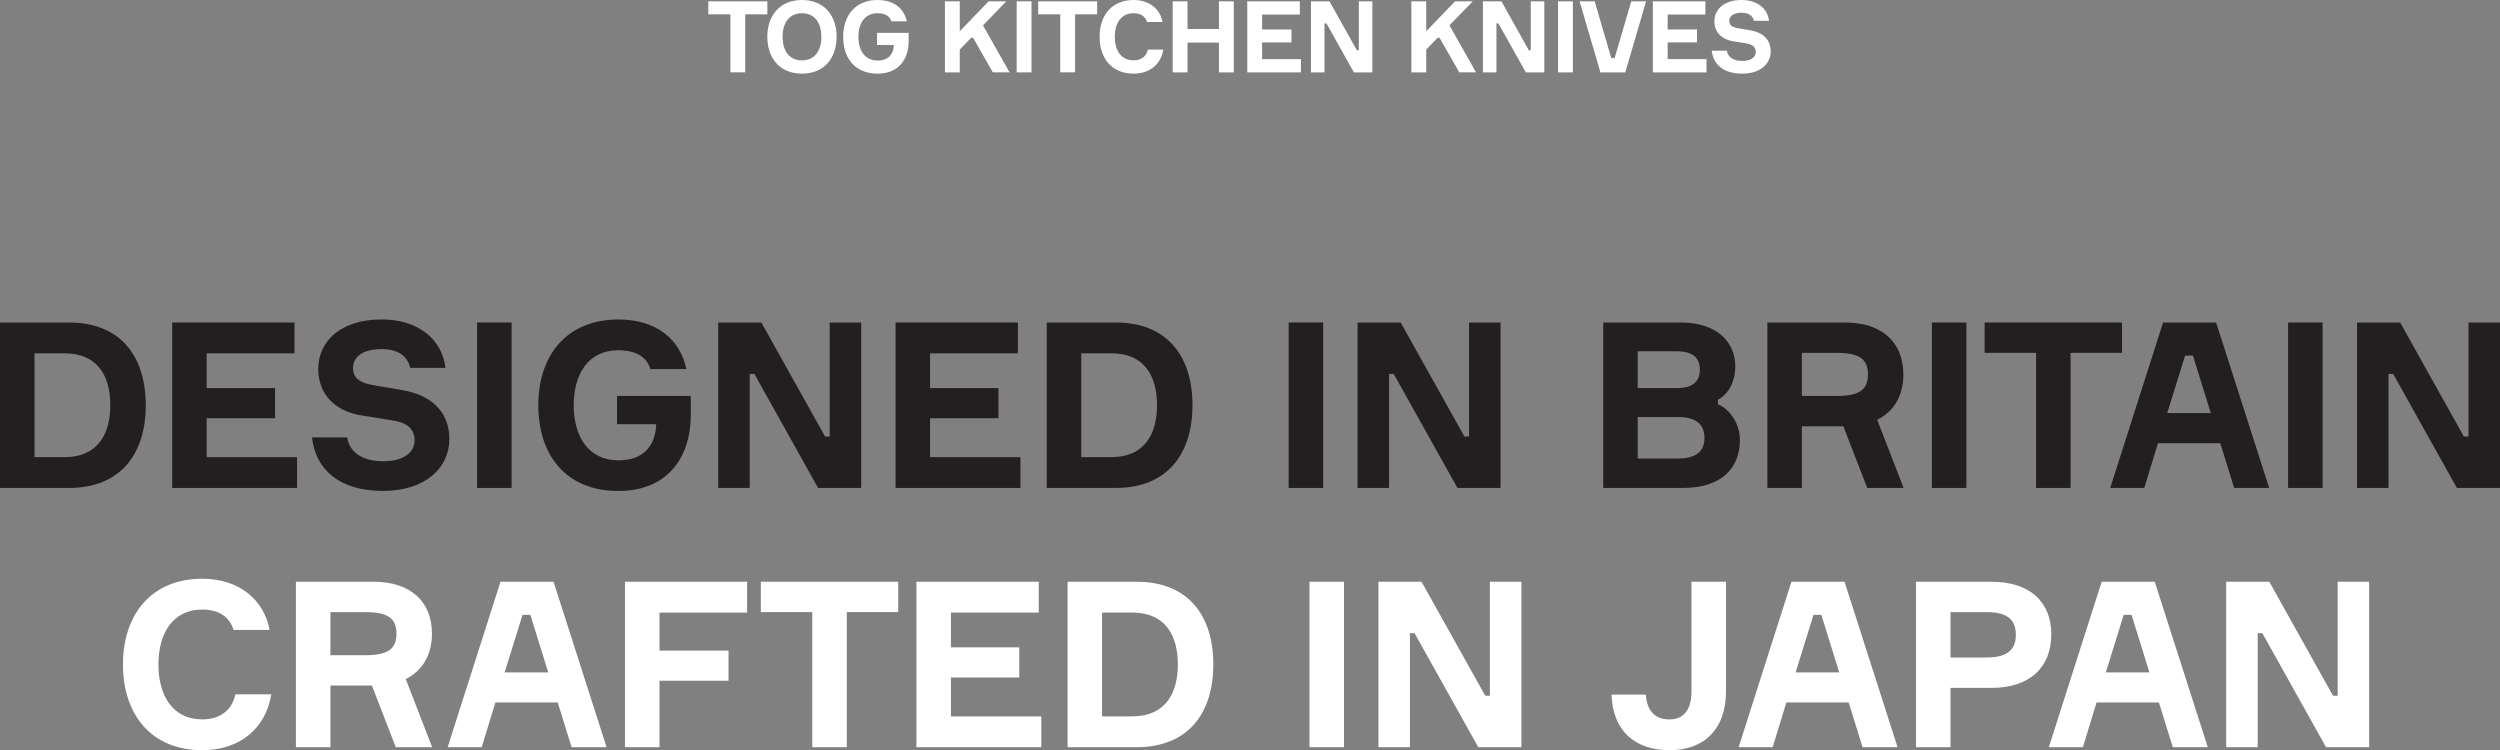 <?xml version="1.0" encoding="UTF-8"?>
<svg id="Layer_1" xmlns="http://www.w3.org/2000/svg" viewBox="0 0 803.87 241.23">
  <rect x="0" y="0" width="803.87" height="241.23" fill="#808080" stroke="none"/>
  <defs>
    <style>
      .cls-1 {
        fill: #231f20;
      }

      .cls-2 {
        fill: #fff;
      }
    </style>
  </defs>
  <g>
    <path class="cls-1" d="M46.87,130.3c0,15.94-8.35,26.6-24.66,26.6H0v-53.2h22.2c16.32,0,24.66,10.58,24.66,26.6ZM35.47,130.3c0-9.24-3.95-16.69-14.68-16.69h-9.69v33.38h9.69c10.73,0,14.68-7.53,14.68-16.69Z"/>
    <path class="cls-1" d="M95.52,146.99v9.91h-40.16v-53.2h39.34v9.91h-28.24v11.18h21.98v9.69h-21.98v12.52h29.06Z"/>
    <path class="cls-1" d="M131.9,118.3c-.89-3.95-4.02-6.04-9.24-6.04-5.81,0-9.16,2.31-9.16,6.18,0,3.13,2.38,4.69,6.26,5.36l9.61,1.64c8.79,1.49,15.12,6.56,15.12,15.72s-7.53,16.69-21.38,16.69-21.61-6.71-22.8-17.21h11.33c.89,5.51,5.81,7.67,11.62,7.67,6.33,0,10.06-2.68,10.06-6.78,0-3.5-2.46-5.59-6.63-6.26l-10.58-1.71c-8.27-1.34-13.78-6.71-13.78-14.9,0-8.72,6.93-15.94,20.42-15.94,11.33,0,19.37,6.04,20.49,15.57h-11.33Z"/>
    <path class="cls-1" d="M164.51,103.7v53.2h-11.1v-53.2h11.1Z"/>
    <path class="cls-1" d="M222.12,127.32v6.26c0,12.37-6.56,24.29-23.32,24.29s-25.71-11.47-25.71-27.57,9.16-27.57,25.78-27.57c12.14,0,19.82,6.33,21.83,15.94h-11.55c-1.19-3.87-4.62-6.04-10.36-6.04-9.54,0-14.31,7.53-14.31,17.66s4.77,17.73,14.38,17.73c8.2,0,11.92-4.84,12.14-11.62h-12.59v-9.09h23.69Z"/>
    <path class="cls-1" d="M276.92,103.7v53.2h-13.86l-20.49-36.66h-1.49v36.66h-10.13v-53.2h13.86l20.49,36.66h1.49v-36.66h10.13Z"/>
    <path class="cls-1" d="M328.13,146.99v9.91h-40.16v-53.2h39.34v9.91h-28.24v11.18h21.98v9.69h-21.98v12.52h29.06Z"/>
    <path class="cls-1" d="M383.44,130.3c0,15.94-8.35,26.6-24.66,26.6h-22.2v-53.2h22.2c16.32,0,24.66,10.58,24.66,26.6ZM372.04,130.3c0-9.24-3.95-16.69-14.68-16.69h-9.69v33.38h9.69c10.73,0,14.68-7.53,14.68-16.69Z"/>
    <path class="cls-1" d="M425.46,103.7v53.2h-11.1v-53.2h11.1Z"/>
    <path class="cls-1" d="M482.5,103.7v53.2h-13.86l-20.49-36.66h-1.49v36.66h-10.13v-53.2h13.86l20.49,36.66h1.49v-36.66h10.13Z"/>
    <path class="cls-1" d="M559.47,141.48c0,8.87-5.74,15.42-18.33,15.42h-25.63v-53.2h24.96c11.77,0,17.51,6.48,17.51,14.08,0,4.84-2.16,9.02-5.59,10.73v1.49c3.8,1.56,7.08,6.18,7.08,11.47ZM546.58,118.83c0-3.95-2.53-5.89-7.53-5.89h-12.44v11.85h12.52c4.99,0,7.45-1.94,7.45-5.96ZM548.07,140.88c0-4.47-2.76-6.78-8.42-6.78h-13.04v13.34h12.89c5.51,0,8.57-2.09,8.57-6.56Z"/>
    <path class="cls-1" d="M612.03,120.39c0,6.85-3.05,11.92-8.42,14.6l8.49,21.91h-11.7l-7.67-19.82h-13.34v19.82h-11.1v-53.2h25.03c11.77,0,18.7,6.33,18.7,16.69ZM579.39,127.32h11.18c7.3,0,10.06-2.01,10.06-6.93s-2.76-6.93-10.06-6.93h-11.18v13.86Z"/>
    <path class="cls-1" d="M632.29,103.7v53.2h-11.1v-53.2h11.1Z"/>
    <path class="cls-1" d="M682.33,113.46h-16.54v43.44h-11.1v-43.44h-16.54v-9.76h44.18v9.76Z"/>
    <path class="cls-1" d="M713.93,142.52h-20.04l-4.4,14.38h-10.95l16.99-53.2h17.06l17.06,53.2h-11.25l-4.47-14.38ZM696.87,132.83h14.01l-5.74-18.48h-2.53l-5.74,18.48Z"/>
    <path class="cls-1" d="M746.83,103.7v53.2h-11.1v-53.2h11.1Z"/>
    <path class="cls-1" d="M803.87,103.7v53.2h-13.86l-20.49-36.66h-1.49v36.66h-10.13v-53.2h13.86l20.49,36.66h1.49v-36.66h10.13Z"/>
    <path class="cls-2" d="M87.22,223.27c-1.64,10.58-9.76,17.96-22.2,17.96-16.24,0-25.48-11.33-25.48-27.57s9.31-27.57,25.48-27.57c11.85,0,19.82,6.71,21.68,16.47h-11.62c-1.27-4.25-4.77-6.56-10.06-6.56-9.54,0-14.08,7.75-14.08,17.66s4.54,17.66,14.08,17.66c5.74,0,9.61-2.98,10.65-8.05h11.55Z"/>
    <path class="cls-2" d="M138.89,203.75c0,6.86-3.06,11.92-8.42,14.6l8.49,21.91h-11.7l-7.67-19.82h-13.34v19.82h-11.1v-53.2h25.04c11.77,0,18.7,6.33,18.7,16.69ZM106.25,210.68h11.18c7.3,0,10.06-2.01,10.06-6.93s-2.76-6.93-10.06-6.93h-11.18v13.86Z"/>
    <path class="cls-2" d="M179.33,225.88h-20.04l-4.4,14.38h-10.95l16.99-53.2h17.06l17.06,53.2h-11.25l-4.47-14.38ZM162.27,216.2h14.01l-5.74-18.48h-2.53l-5.74,18.48Z"/>
    <path class="cls-2" d="M212.06,196.97v12.22h22.2v9.69h-22.2v21.38h-11.1v-53.2h39.27v9.91h-28.16Z"/>
    <path class="cls-2" d="M288.82,196.82h-16.54v43.44h-11.1v-43.44h-16.54v-9.76h44.18v9.76Z"/>
    <path class="cls-2" d="M334.83,230.35v9.91h-40.16v-53.2h39.34v9.91h-28.24v11.18h21.98v9.69h-21.98v12.52h29.06Z"/>
    <path class="cls-2" d="M390.14,213.66c0,15.94-8.35,26.6-24.66,26.6h-22.2v-53.2h22.2c16.32,0,24.66,10.58,24.66,26.6ZM378.74,213.66c0-9.24-3.95-16.69-14.68-16.69h-9.69v33.38h9.69c10.73,0,14.68-7.53,14.68-16.69Z"/>
    <path class="cls-2" d="M432.16,187.06v53.2h-11.1v-53.2h11.1Z"/>
    <path class="cls-2" d="M489.2,187.06v53.2h-13.86l-20.49-36.66h-1.49v36.66h-10.13v-53.2h13.86l20.49,36.66h1.49v-36.66h10.13Z"/>
    <path class="cls-2" d="M518.18,223.35h11.03c.37,5.29,2.98,7.97,7.6,7.97s7.08-3.13,7.08-9.02v-35.24h11.1v35.32c0,11.85-6.85,18.85-18.11,18.85s-18.33-6.33-18.7-17.88Z"/>
    <path class="cls-2" d="M594.44,225.88h-20.04l-4.4,14.38h-10.95l16.99-53.2h17.06l17.06,53.2h-11.25l-4.47-14.38ZM577.38,216.2h14.01l-5.74-18.48h-2.53l-5.74,18.48Z"/>
    <path class="cls-2" d="M659.59,203.98c0,10.73-7.08,17.21-19.22,17.21h-13.19v19.07h-11.1v-53.2h24.29c12.15,0,19.22,6.33,19.22,16.91ZM648.19,204.12c0-4.69-2.53-7.3-9.39-7.3h-11.62v14.6h11.62c6.86,0,9.39-2.68,9.39-7.3Z"/>
    <path class="cls-2" d="M694.19,225.88h-20.04l-4.4,14.38h-10.95l16.99-53.2h17.06l17.06,53.2h-11.25l-4.47-14.38ZM677.13,216.2h14.01l-5.74-18.48h-2.53l-5.74,18.48Z"/>
    <path class="cls-2" d="M761.8,187.06v53.2h-13.86l-20.49-36.66h-1.49v36.66h-10.13v-53.2h13.86l20.49,36.66h1.49v-36.66h10.13Z"/>
  </g>
  <g>
    <path class="cls-2" d="M246.73,4.61h-7.1v18.65h-4.77V4.61h-7.1V.42h18.98v4.19Z"/>
    <path class="cls-2" d="M269.01,11.84c0,6.72-3.9,11.84-11.14,11.84s-11.14-5.12-11.14-11.84,3.9-11.84,11.14-11.84,11.14,5.12,11.14,11.84ZM264.11,11.84c0-4.22-1.95-7.58-6.24-7.58s-6.24,3.36-6.24,7.58,1.98,7.58,6.24,7.58,6.24-3.36,6.24-7.58Z"/>
    <path class="cls-2" d="M292.18,10.56v2.69c0,5.31-2.82,10.43-10.02,10.43s-11.04-4.93-11.04-11.84,3.94-11.84,11.07-11.84c5.22,0,8.51,2.72,9.38,6.85h-4.96c-.51-1.66-1.98-2.59-4.45-2.59-4.1,0-6.14,3.23-6.14,7.58s2.05,7.62,6.18,7.62c3.52,0,5.12-2.08,5.22-4.99h-5.41v-3.9h10.18Z"/>
    <path class="cls-2" d="M317.91.42h5.66l-7.49,7.74,8.54,15.1h-5.38l-6.34-11.1h-.64l-3.65,3.78v7.33h-4.77V.42h4.77v9.63l9.28-9.63Z"/>
    <path class="cls-2" d="M331.68.42v22.85h-4.77V.42h4.77Z"/>
    <path class="cls-2" d="M352.79,4.61h-7.1v18.65h-4.77V4.61h-7.1V.42h18.97v4.19Z"/>
    <path class="cls-2" d="M374.05,15.97c-.7,4.54-4.19,7.71-9.54,7.71-6.98,0-10.94-4.86-10.94-11.84s4-11.84,10.94-11.84c5.09,0,8.51,2.88,9.31,7.07h-4.99c-.54-1.82-2.05-2.82-4.32-2.82-4.1,0-6.05,3.33-6.05,7.58s1.95,7.58,6.05,7.58c2.46,0,4.13-1.28,4.58-3.46h4.96Z"/>
    <path class="cls-2" d="M396.72.42v22.85h-4.77v-9.57h-10.11v9.57h-4.77V.42h4.77v8.9h10.11V.42h4.77Z"/>
    <path class="cls-2" d="M418.31,19.01v4.26h-17.25V.42h16.9v4.26h-12.13v4.8h9.44v4.16h-9.44v5.38h12.48Z"/>
    <path class="cls-2" d="M441.28.42v22.85h-5.95l-8.8-15.74h-.64v15.74h-4.35V.42h5.95l8.8,15.74h.64V.42h4.35Z"/>
    <path class="cls-2" d="M467.9.42h5.66l-7.49,7.74,8.54,15.1h-5.38l-6.34-11.1h-.64l-3.65,3.78v7.33h-4.77V.42h4.77v9.63l9.28-9.63Z"/>
    <path class="cls-2" d="M496.57.42v22.85h-5.95l-8.8-15.74h-.64v15.74h-4.35V.42h5.95l8.8,15.74h.64V.42h4.35Z"/>
    <path class="cls-2" d="M505.76.42v22.85h-4.77V.42h4.77Z"/>
    <path class="cls-2" d="M507.93.42h4.83l5.34,18.24h1.09l5.34-18.24h4.77l-6.69,22.85h-8l-6.69-22.85Z"/>
    <path class="cls-2" d="M548.72,19.01v4.26h-17.25V.42h16.89v4.26h-12.13v4.8h9.44v4.16h-9.44v5.38h12.48Z"/>
    <path class="cls-2" d="M563.96,6.69c-.38-1.7-1.73-2.59-3.97-2.59-2.5,0-3.94.99-3.94,2.66,0,1.34,1.02,2.02,2.69,2.3l4.13.7c3.78.64,6.5,2.82,6.5,6.75s-3.23,7.17-9.18,7.17-9.28-2.88-9.79-7.39h4.86c.38,2.37,2.5,3.3,4.99,3.3,2.72,0,4.32-1.15,4.32-2.91,0-1.5-1.06-2.4-2.85-2.69l-4.54-.74c-3.55-.58-5.92-2.88-5.92-6.4,0-3.74,2.98-6.85,8.77-6.85,4.86,0,8.32,2.59,8.8,6.69h-4.86Z"/>
  </g>
</svg>